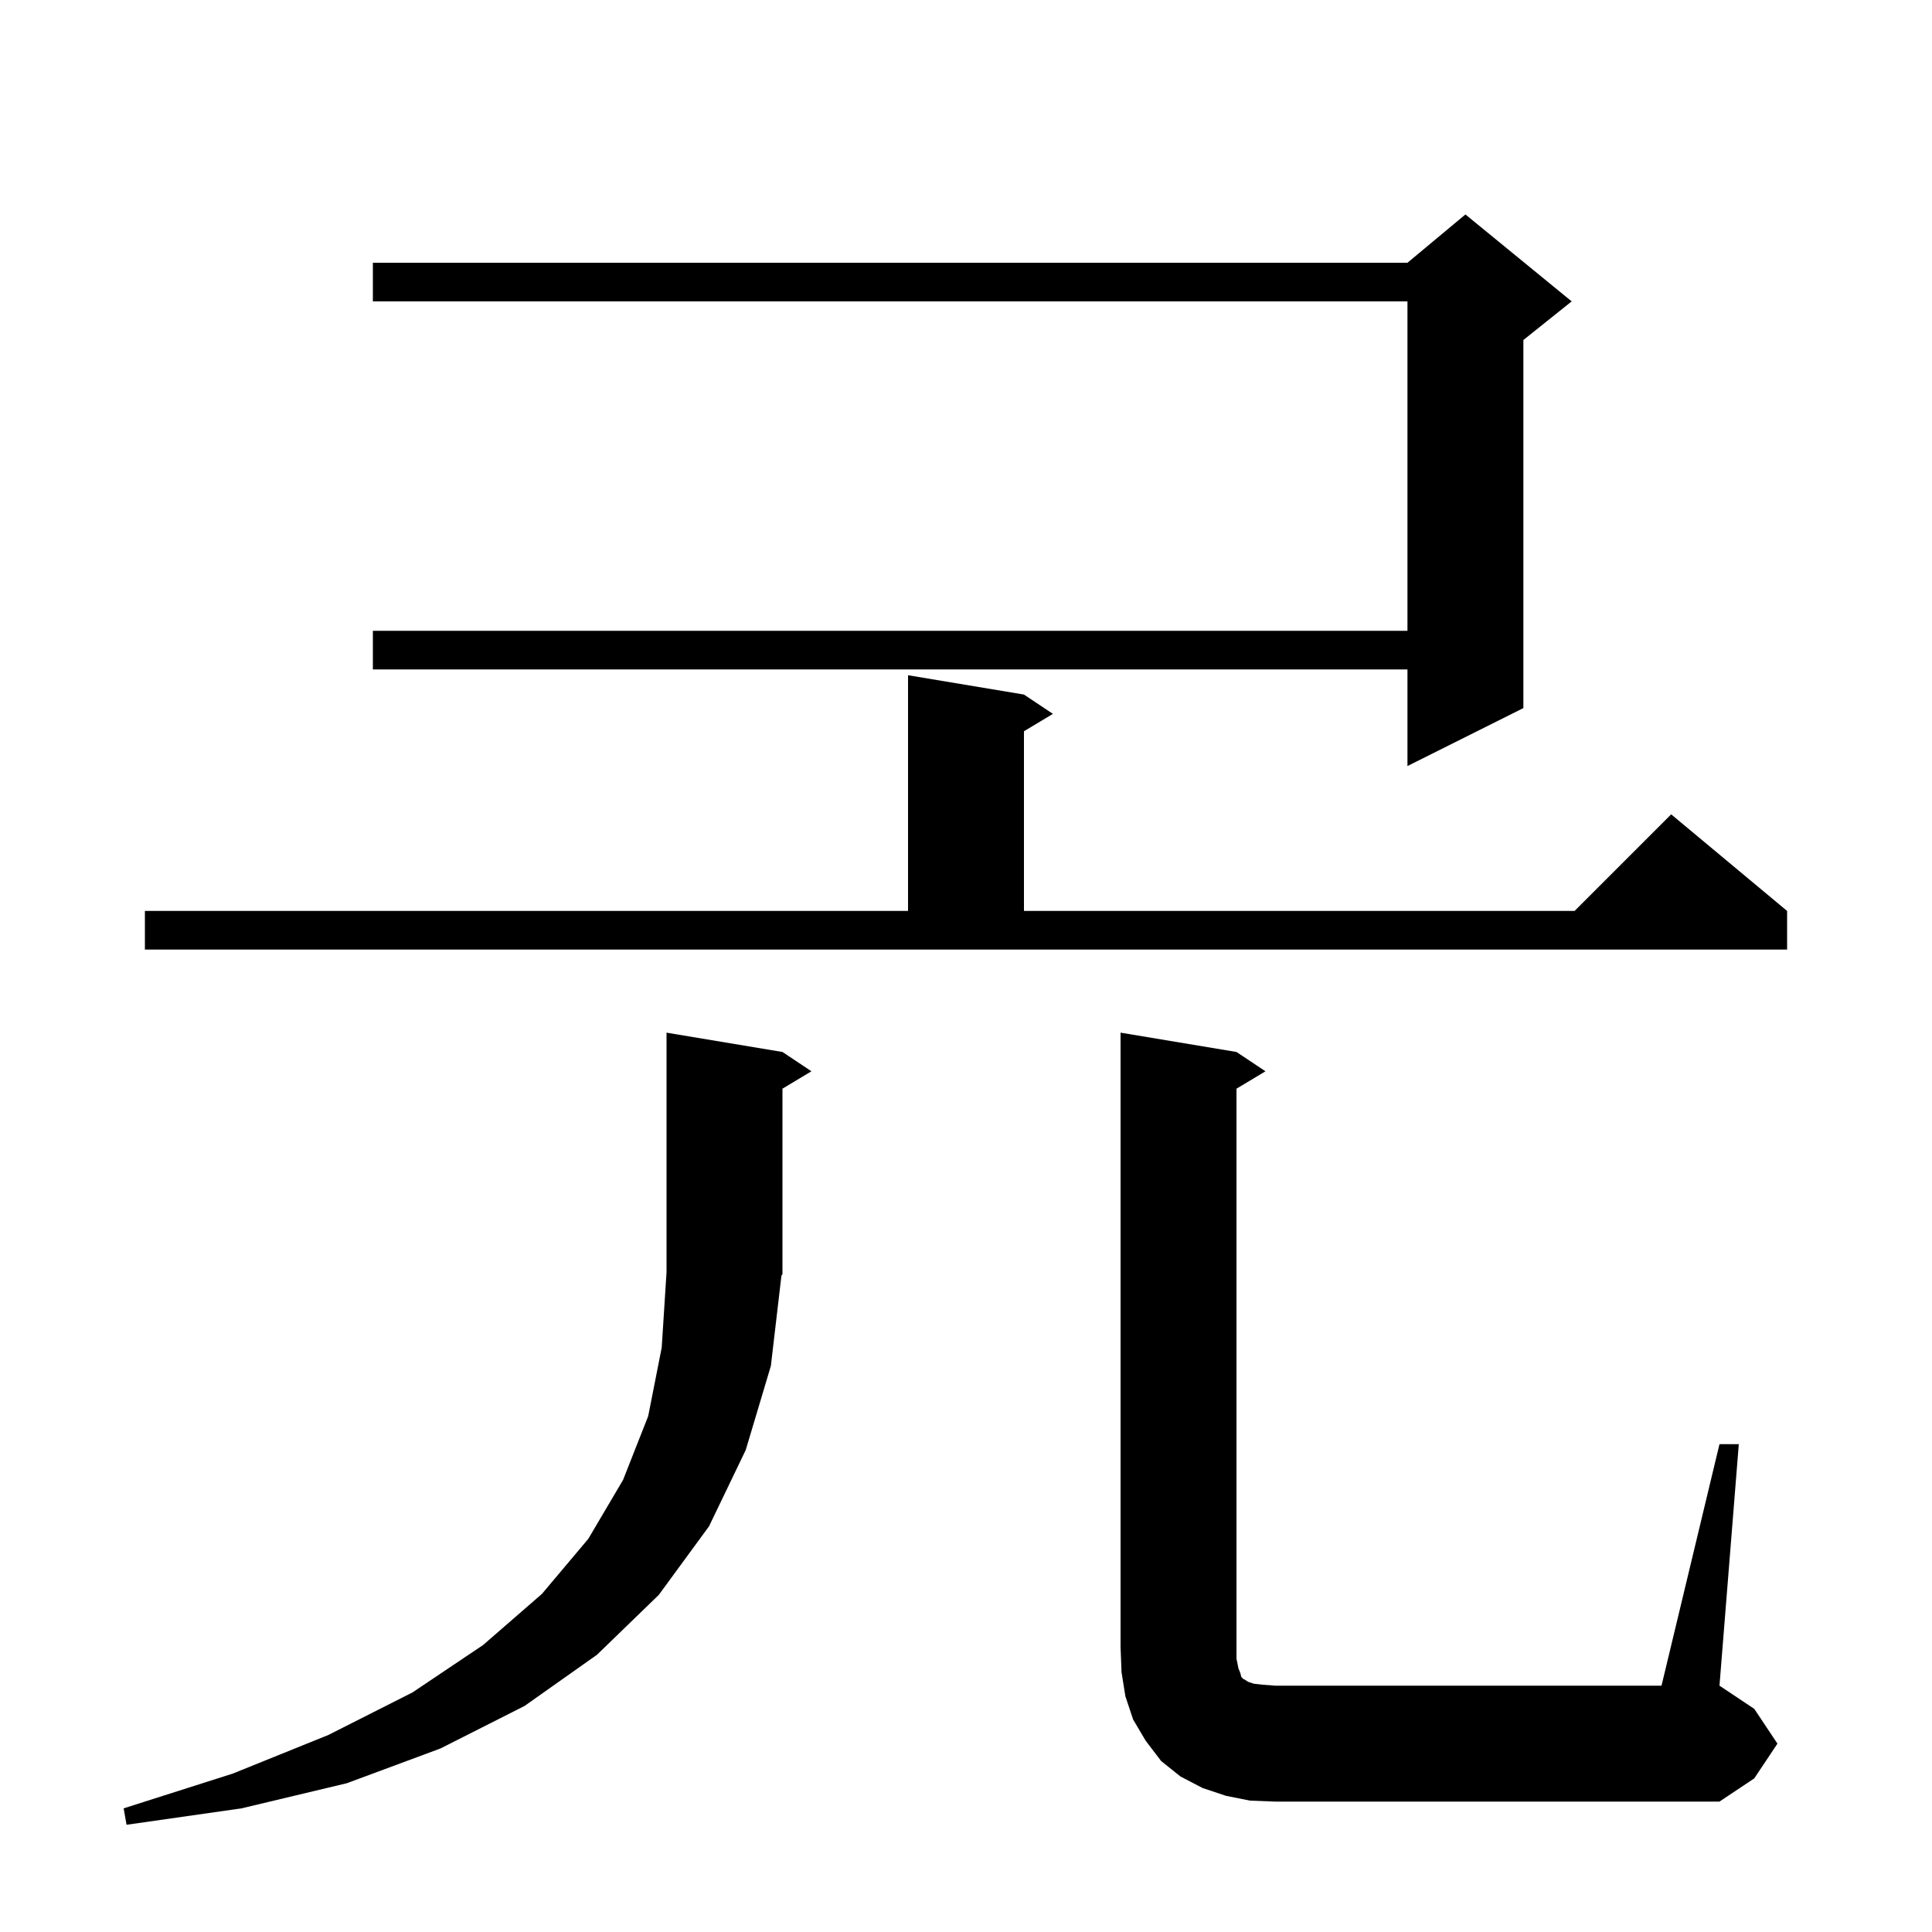 <svg xmlns="http://www.w3.org/2000/svg" xmlns:xlink="http://www.w3.org/1999/xlink" version="1.1" baseProfile="full" viewBox="0 0 200 200" width="200" height="200"><g fill="currentColor"><path d="M 79.8 141.4 L 77.2 150.1 L 73.4 158.0 L 68.2 165.1 L 61.8 171.3 L 54.3 176.6 L 45.6 181.0 L 35.9 184.6 L 25.0 187.2 L 13.1 188.9 L 12.8 187.2 L 24.1 183.6 L 34.0 179.6 L 42.7 175.2 L 50.0 170.3 L 56.1 165.0 L 60.9 159.3 L 64.5 153.2 L 67.1 146.6 L 68.5 139.5 L 69.0 131.7 L 69.0 106.9 L 81.0 108.9 L 84.0 110.9 L 81.0 112.7 L 81.0 131.9 L 80.893 132.061 Z M 178.0 149.5 L 180.0 149.5 L 178.0 174.5 L 181.6 176.9 L 184.0 180.5 L 181.6 184.1 L 178.0 186.5 L 132.0 186.5 L 129.4 186.4 L 126.9 185.9 L 124.5 185.1 L 122.2 183.9 L 120.2 182.3 L 118.6 180.2 L 117.3 178.0 L 116.5 175.6 L 116.1 173.1 L 116.0 170.5 L 116.0 106.9 L 128.0 108.9 L 131.0 110.9 L 128.0 112.7 L 128.0 171.7 L 128.2 172.7 L 128.4 173.2 L 128.5 173.6 L 128.7 173.8 L 128.9 173.9 L 129.2 174.1 L 129.8 174.3 L 130.7 174.4 L 132.0 174.5 L 172.0 174.5 Z M 15.0 94.3 L 94.0 94.3 L 94.0 69.9 L 106.0 71.9 L 109.0 73.9 L 106.0 75.7 L 106.0 94.3 L 163.0 94.3 L 173.0 84.3 L 185.0 94.3 L 185.0 98.3 L 15.0 98.3 Z M 162.7 31.2 L 157.7 35.2 L 157.7 73.3 L 145.7 79.3 L 145.7 69.3 L 38.6 69.3 L 38.6 65.3 L 145.7 65.3 L 145.7 31.2 L 38.6 31.2 L 38.6 27.2 L 145.7 27.2 L 151.7 22.2 Z "/></g></svg>